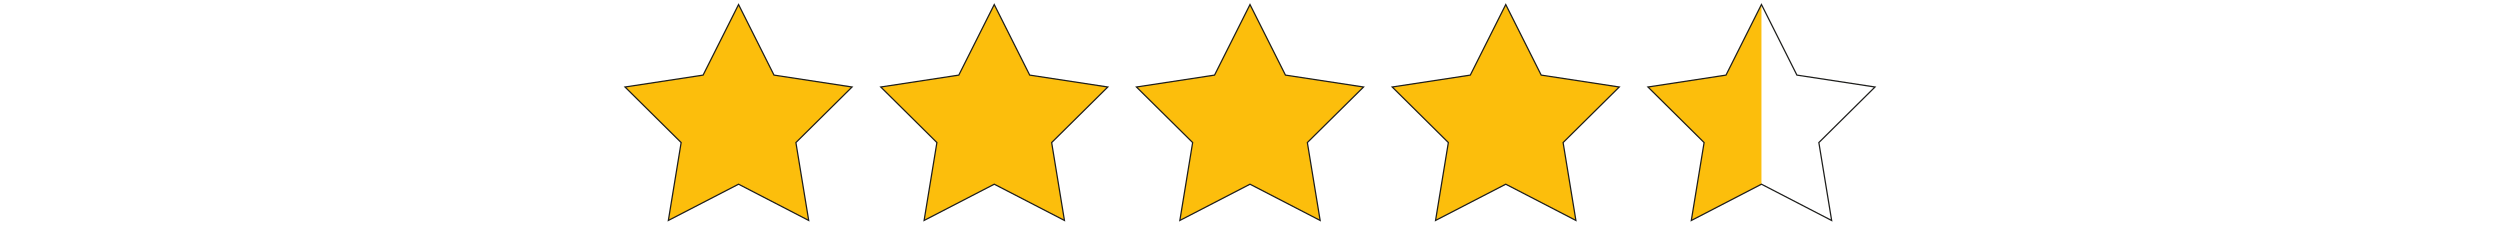 <?xml version="1.0" encoding="UTF-8"?><svg id="a" xmlns="http://www.w3.org/2000/svg" xmlns:xlink="http://www.w3.org/1999/xlink" viewBox="0 0 500 45"><defs><style>.c,.d{fill:none;}.c,.e{stroke:#1d1d1b;stroke-miterlimit:10;stroke-width:.25px;}.e{fill:#fcbe0c;}.f{clip-path:url(#b);}</style><clipPath id="b"><polygon class="d" points="352.29 .9 359.38 15.02 375 17.4 363.77 28.51 366.33 44.1 352.29 36.84 338.26 44.1 340.82 28.51 329.59 17.4 345.2 15.02 352.29 .9"/></clipPath></defs><g class="f"><polyline class="e" points="352.29 44.27 329.59 44.27 329.59 .9 352.29 .9"/></g><polygon class="c" points="352.29 .9 359.38 15.02 375 17.4 363.77 28.51 366.33 44.1 352.29 36.84 338.26 44.1 340.82 28.51 329.59 17.4 345.2 15.02 352.29 .9"/><polygon class="e" points="301.15 .91 308.24 15.02 323.85 17.4 312.62 28.51 315.18 44.09 301.15 36.84 287.11 44.09 289.67 28.51 278.44 17.4 294.06 15.02 301.15 .91"/><polygon class="e" points="250 .91 257.09 15.02 272.71 17.4 261.47 28.51 264.03 44.09 250 36.84 235.97 44.09 238.53 28.51 227.29 17.4 242.91 15.02 250 .91"/><polygon class="e" points="198.85 .91 205.94 15.02 221.56 17.4 210.33 28.51 212.89 44.09 198.85 36.84 184.82 44.09 187.38 28.51 176.15 17.4 191.76 15.02 198.85 .91"/><polygon class="e" points="147.71 .91 154.8 15.02 170.41 17.4 159.18 28.51 161.74 44.09 147.71 36.84 133.67 44.09 136.23 28.51 125 17.4 140.62 15.02 147.71 .91"/></svg>